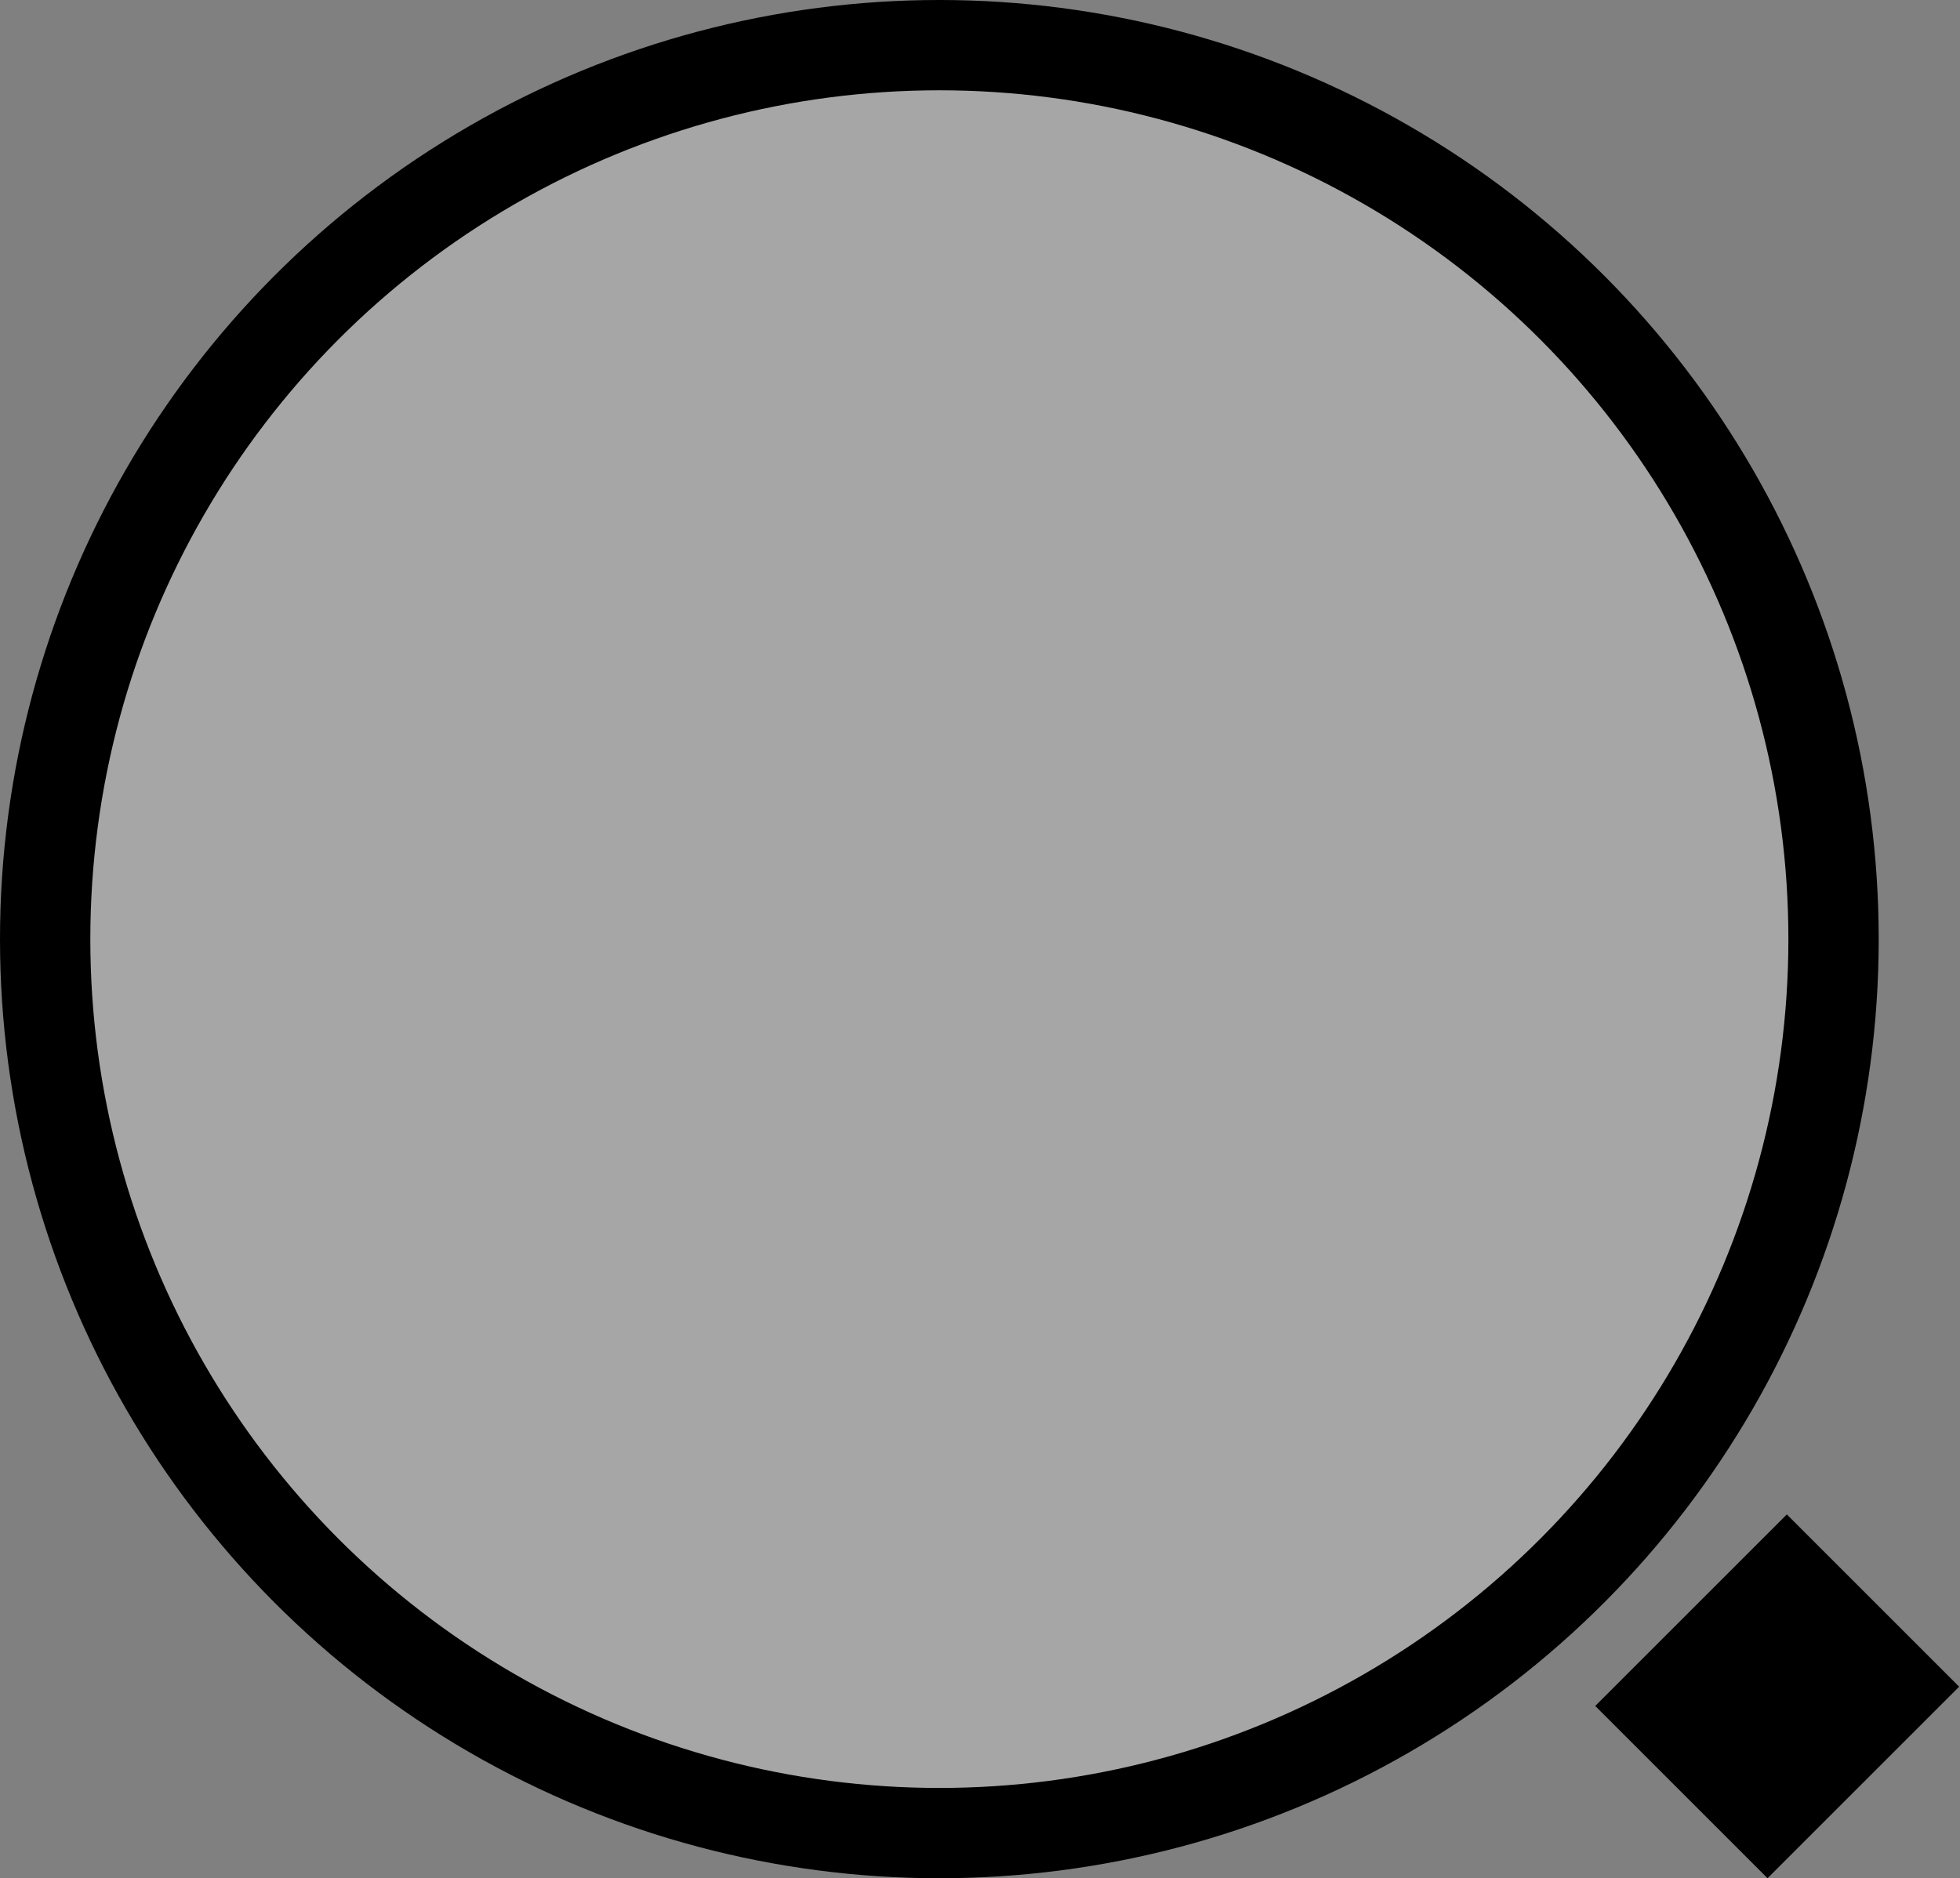 <?xml version="1.0" encoding="UTF-8"?> <svg xmlns="http://www.w3.org/2000/svg" width="217" height="208" viewBox="0 0 217 208" fill="none"><rect x="0" y="0" width="217" height="208" fill="#808080" stroke="none"/> <circle cx="104" cy="104" r="99" fill="white" fill-opacity="0.3" stroke="black" stroke-width="10"></circle> <line x1="187.222" y1="178.316" x2="206.299" y2="197.393" stroke="black" stroke-width="30"></line> </svg> 